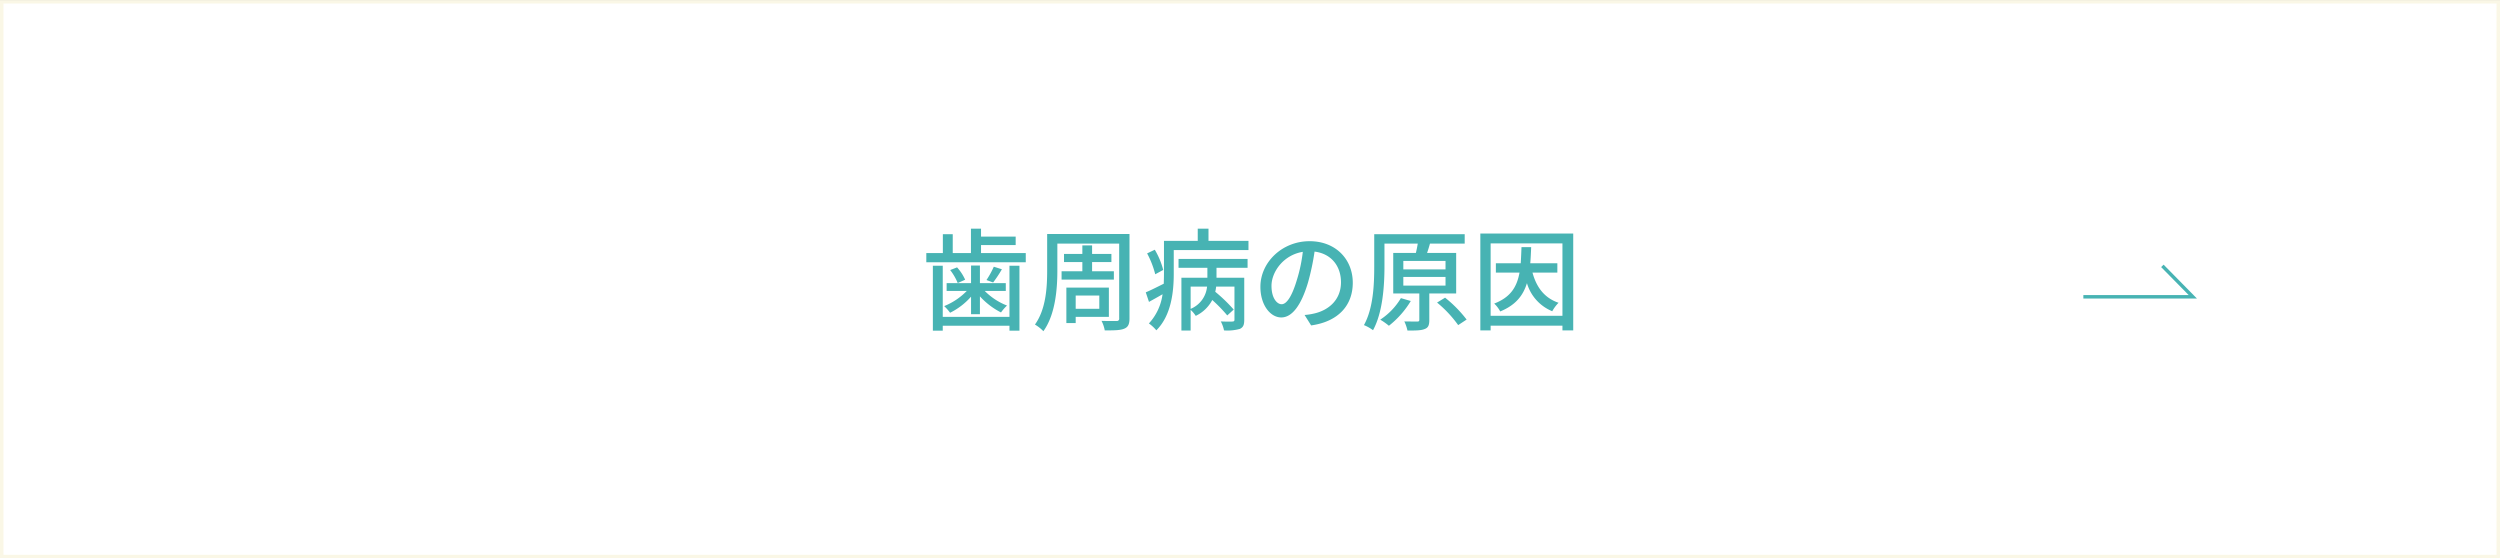 <svg id="歯周病の原因.svg" xmlns="http://www.w3.org/2000/svg" width="721" height="161" viewBox="0 0 721 161">
  <rect x="0" y="0" width="721" height="161" fill="#333333" stroke="none"/>
  <defs>
    <style>
      .cls-1 {
        fill: #fff;
        stroke: #faf7e6;
      }

      .cls-1, .cls-2 {
        stroke-width: 1px;
      }

      .cls-1, .cls-2, .cls-3 {
        fill-rule: evenodd;
      }

      .cls-2 {
        fill: none;
        stroke: #47b3b3;
      }

      .cls-3 {
        fill: #47b3b3;
      }
    </style>
  </defs>
  <path id="ボタンボックス" class="cls-1" d="M732,5642.01h720v160H732v-160Z" transform="translate(-731.5 -5641.5)"/>
  <path id="矢印" class="cls-2" d="M1332.34,5727.09h31.56l-8.77-8.91" transform="translate(-731.5 -5641.5)"/>
  <path id="歯周病の原因" class="cls-3" d="M1022.63,5732.89h-19.24v-14.76h-2.85v18.73h2.85v-1.41h19.24v1.41h2.88v-18.73h-2.88v14.76Zm-11.08-.77h2.56v-5.15a21.176,21.176,0,0,0,6.08,4.64,13.212,13.212,0,0,1,1.73-1.99,18.471,18.471,0,0,1-6.43-4.22h6.08v-2.24h-7.46v-5.09h-2.56v5.09h-7.04v2.24h5.82a19.018,19.018,0,0,1-6.53,4.38,13.169,13.169,0,0,1,1.7,1.92,19.685,19.685,0,0,0,6.05-4.64v5.06Zm-6.02-12.74a16.122,16.122,0,0,1,2.18,3.75l2.14-.96a13.636,13.636,0,0,0-2.33-3.56Zm12.58-.96a24.967,24.967,0,0,1-2.11,3.84l1.92,0.71a37.521,37.521,0,0,0,2.53-3.81Zm-3.68-3.94v-2.3h9.99v-2.44h-9.99v-2.3h-2.91v7.04h-5.25v-5.44h-2.85v5.44h-4.771v2.66h28.681v-2.66h-12.9Zm23.23,5.25v2.4h15.08v-2.4h-6.28v-2.66h5.57v-2.33h-5.57v-2.47h-2.81v2.47h-5.29v2.33h5.29v2.66h-5.99Zm10.88,7.01v3.81h-6.81v-3.81h6.81Zm2.76,6.15v-8.45h-12.26v10.24h2.69v-1.79h9.57Zm5.95-23.91H1033.5v10.59c0,4.74-.32,11.08-3.52,15.53a11.484,11.484,0,0,1,2.43,1.92c3.49-4.84,4.03-12.26,4.03-17.45v-7.81h17.83v21.54a0.651,0.651,0,0,1-.76.77c-0.55,0-2.5.04-4.33-.03a9.717,9.717,0,0,1,.93,2.75c2.82,0,4.55-.03,5.64-0.51,1.09-.45,1.5-1.28,1.5-2.98v-24.32Zm9.72,10.37a22.134,22.134,0,0,0-2.43-5.83l-2.21,1.06a26.434,26.434,0,0,1,2.34,6.02Zm7.91,4.8h4.74a7.738,7.738,0,0,1-4.74,6.43v-6.43Zm-3.49-5.41h8.32v2.85h-7.49v15.24h2.66v-5.96a8.063,8.063,0,0,1,1.47,1.73,10.5,10.5,0,0,0,4.77-4.58,43.324,43.324,0,0,1,4.32,4.45l1.86-1.69a45.631,45.631,0,0,0-5.32-5.13,12.106,12.106,0,0,0,.26-1.5h5.28v9.54c0,0.38-.13.51-0.57,0.54-0.42.04-1.86,0.04-3.37-.03a9.722,9.722,0,0,1,.93,2.59,13.25,13.25,0,0,0,4.58-.44c0.99-.48,1.25-1.22,1.25-2.6v-12.16h-8v-2.85h8.96v-2.56h-19.91v2.56Zm8.64-7.78v-3.52h-3.1v3.52h-9.74v9.44c0,0.93-.03,1.89-0.06,2.92-1.98.99-3.81,1.92-5.19,2.49l0.93,2.76c1.25-.71,2.6-1.44,3.91-2.21a15.389,15.389,0,0,1-3.94,8.42,11.522,11.522,0,0,1,2.15,1.98c4.38-4.35,5.02-11.33,5.02-16.32v-6.82h21.55v-2.66h-11.53Zm21.09,18.28c-1.29,0-2.92-1.67-2.92-5.31,0-3.91,3.33-8.87,9.03-9.8a43.871,43.871,0,0,1-1.73,8.16C1104.03,5727.19,1102.49,5729.24,1101.12,5729.24Zm8.51,6.11c7.75-1.08,12.01-5.69,12.01-12.32,0-6.66-4.84-11.97-12.46-11.97-7.94,0-14.18,6.11-14.18,13.15,0,5.29,2.88,8.84,6.02,8.84,3.17,0,5.79-3.62,7.71-10.08a70.3,70.3,0,0,0,1.89-8.91c4.87,0.61,7.62,4.23,7.62,8.84,0,5.12-3.61,8.07-7.68,9a17.67,17.67,0,0,1-2.82.44Zm25.89-7.87a19.1,19.1,0,0,1-5.96,6.21,18.829,18.829,0,0,1,2.5,1.76,26.347,26.347,0,0,0,6.31-7.14Zm0.7-6.12h12.17v2.5h-12.17v-2.5Zm0-4.61h12.17v2.44h-12.17v-2.44Zm15.24,9.38v-11.68h-8.39c0.29-.83.58-1.76,0.83-2.69h10.02v-2.72h-26.09v9.25c0,5.03-.22,12.04-2.97,16.97a11.951,11.951,0,0,1,2.62,1.47c2.85-5.19,3.3-13.06,3.3-18.41v-6.56h9.6c-0.13.83-.32,1.79-0.54,2.69h-6.53v11.68h7.52v7.59c0,0.39-.13.51-0.58,0.51-0.48,0-2.08,0-3.74-.03a11.862,11.862,0,0,1,.9,2.63c2.33,0,3.93,0,4.99-.45,1.06-.39,1.31-1.19,1.31-2.59v-7.66h7.75Zm-5.51,2.63a33.979,33.979,0,0,1,6.09,6.5l2.43-1.6a35.975,35.975,0,0,0-6.21-6.31Zm34.69-8.64v-2.69h-7.81c0.13-1.44.19-3.01,0.26-4.65h-2.79c-0.06,1.67-.13,3.21-0.22,4.65h-7.17v2.69h6.82c-0.77,4.16-2.57,7.1-7.3,8.93a8.553,8.553,0,0,1,1.73,2.27c4.38-1.79,6.59-4.51,7.71-8.16a12.565,12.565,0,0,0,7.3,8.1,10.707,10.707,0,0,1,1.82-2.44c-4.06-1.37-6.37-4.45-7.52-8.7h7.17Zm-19.24,12.45V5711.7h20.71v20.87H1161.4Zm-2.97-23.72v27.94h2.97v-1.37h20.71v1.37h3.11v-27.94h-26.79Z" transform="translate(-731.5 -5641.5)"/>
</svg>
